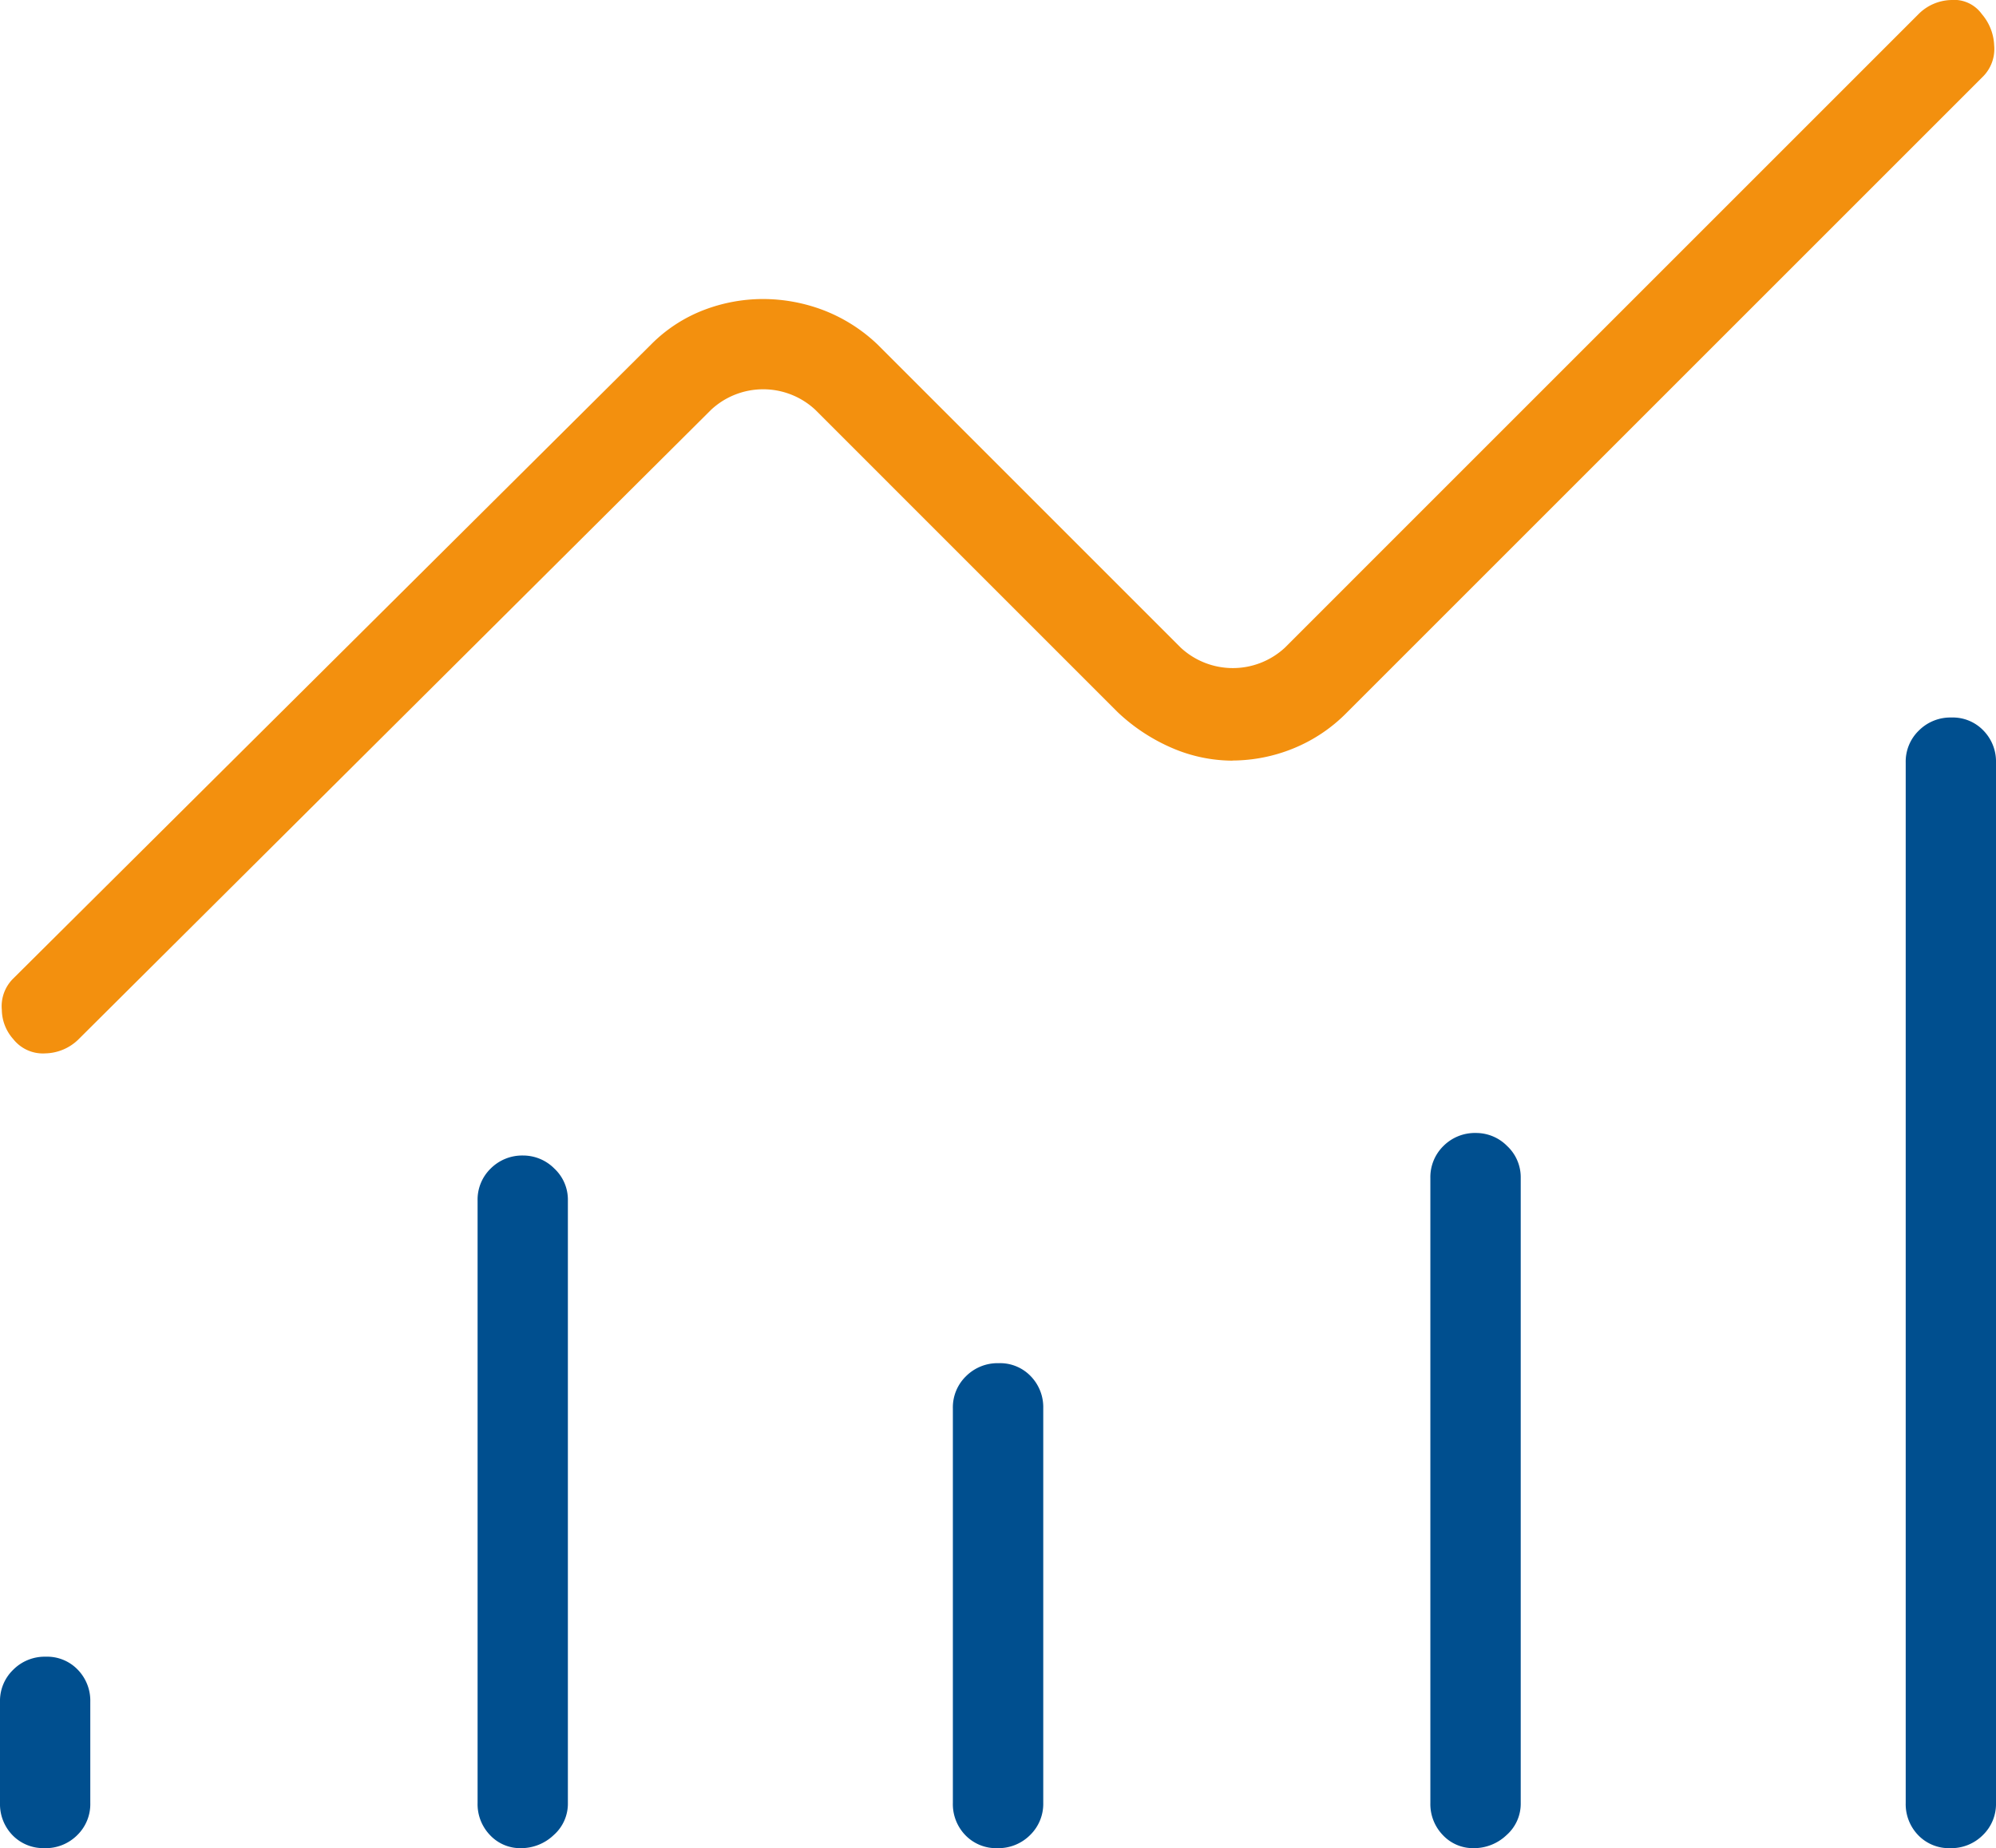 <svg xmlns="http://www.w3.org/2000/svg" xmlns:xlink="http://www.w3.org/1999/xlink" width="85.308" height="79" viewBox="0 0 85.308 79">
  <defs>
    <clipPath id="clip-path">
      <rect id="Rechteck_253" data-name="Rechteck 253" width="85.308" height="79" fill="none"/>
    </clipPath>
  </defs>
  <g id="Gruppe_660" data-name="Gruppe 660" transform="translate(0 0)">
    <g id="Gruppe_659" data-name="Gruppe 659" transform="translate(0 0)" clip-path="url(#clip-path)">
      <path id="Pfad_2574" data-name="Pfad 2574" d="M1.9,60.553A1.828,1.828,0,0,1,.534,60,1.907,1.907,0,0,1,0,58.624V54.3a1.847,1.847,0,0,1,.565-1.372,1.9,1.9,0,0,1,1.393-.557,1.813,1.813,0,0,1,1.367.557A1.9,1.9,0,0,1,3.859,54.3v4.326A1.851,1.851,0,0,1,3.3,60a1.907,1.907,0,0,1-1.4.555m20.363,0A1.766,1.766,0,0,1,20.946,60a1.907,1.907,0,0,1-.534-1.375V32.876a1.851,1.851,0,0,1,.562-1.375,1.905,1.905,0,0,1,1.393-.554,1.878,1.878,0,0,1,1.322.554,1.822,1.822,0,0,1,.582,1.375V58.624A1.786,1.786,0,0,1,23.66,60a2.017,2.017,0,0,1-1.4.555m20.361,0A1.821,1.821,0,0,1,41.259,60a1.907,1.907,0,0,1-.534-1.375V41.753a1.854,1.854,0,0,1,.562-1.372,1.907,1.907,0,0,1,1.4-.557,1.813,1.813,0,0,1,1.367.557,1.9,1.9,0,0,1,.534,1.372V58.624A1.86,1.86,0,0,1,44.021,60a1.915,1.915,0,0,1-1.4.555m20.363,0A1.766,1.766,0,0,1,61.67,60a1.909,1.909,0,0,1-.537-1.375V31.913a1.866,1.866,0,0,1,.562-1.377,1.9,1.9,0,0,1,1.393-.552,1.861,1.861,0,0,1,1.322.552,1.83,1.83,0,0,1,.585,1.377V58.624A1.786,1.786,0,0,1,64.385,60a2.017,2.017,0,0,1-1.4.555m20.361,0A1.821,1.821,0,0,1,81.983,60a1.907,1.907,0,0,1-.534-1.375V14.153a1.845,1.845,0,0,1,.562-1.372,1.9,1.9,0,0,1,1.393-.557,1.813,1.813,0,0,1,1.367.557,1.893,1.893,0,0,1,.537,1.372v44.47A1.853,1.853,0,0,1,84.743,60a1.905,1.905,0,0,1-1.393.555" transform="translate(0 18.447)" fill="#004f8f"/>
      <path id="Pfad_2575" data-name="Pfad 2575" d="M52.63,32.514a6.559,6.559,0,0,1-2.572-.537,7.947,7.947,0,0,1-2.326-1.528L34.794,17.51a3.267,3.267,0,0,0-4.441,0L3.295,44.442a2.083,2.083,0,0,1-1.405.585,1.611,1.611,0,0,1-1.37-.612,1.909,1.909,0,0,1-.487-1.247A1.663,1.663,0,0,1,.5,41.848L27.786,14.72a6.4,6.4,0,0,1,2.266-1.475,7.094,7.094,0,0,1,2.522-.464,7.3,7.3,0,0,1,2.547.467,6.967,6.967,0,0,1,2.336,1.473L50.425,27.689a3.274,3.274,0,0,0,4.441,0L81.954.6a2.037,2.037,0,0,1,1.38-.6,1.459,1.459,0,0,1,1.322.6,2.182,2.182,0,0,1,.529,1.345,1.666,1.666,0,0,1-.472,1.32L57.528,30.449A6.78,6.78,0,0,1,55.212,32a6.967,6.967,0,0,1-2.582.509" transform="translate(0.045 0.001)" fill="#f3900e"/>
    </g>
  </g>
</svg>
